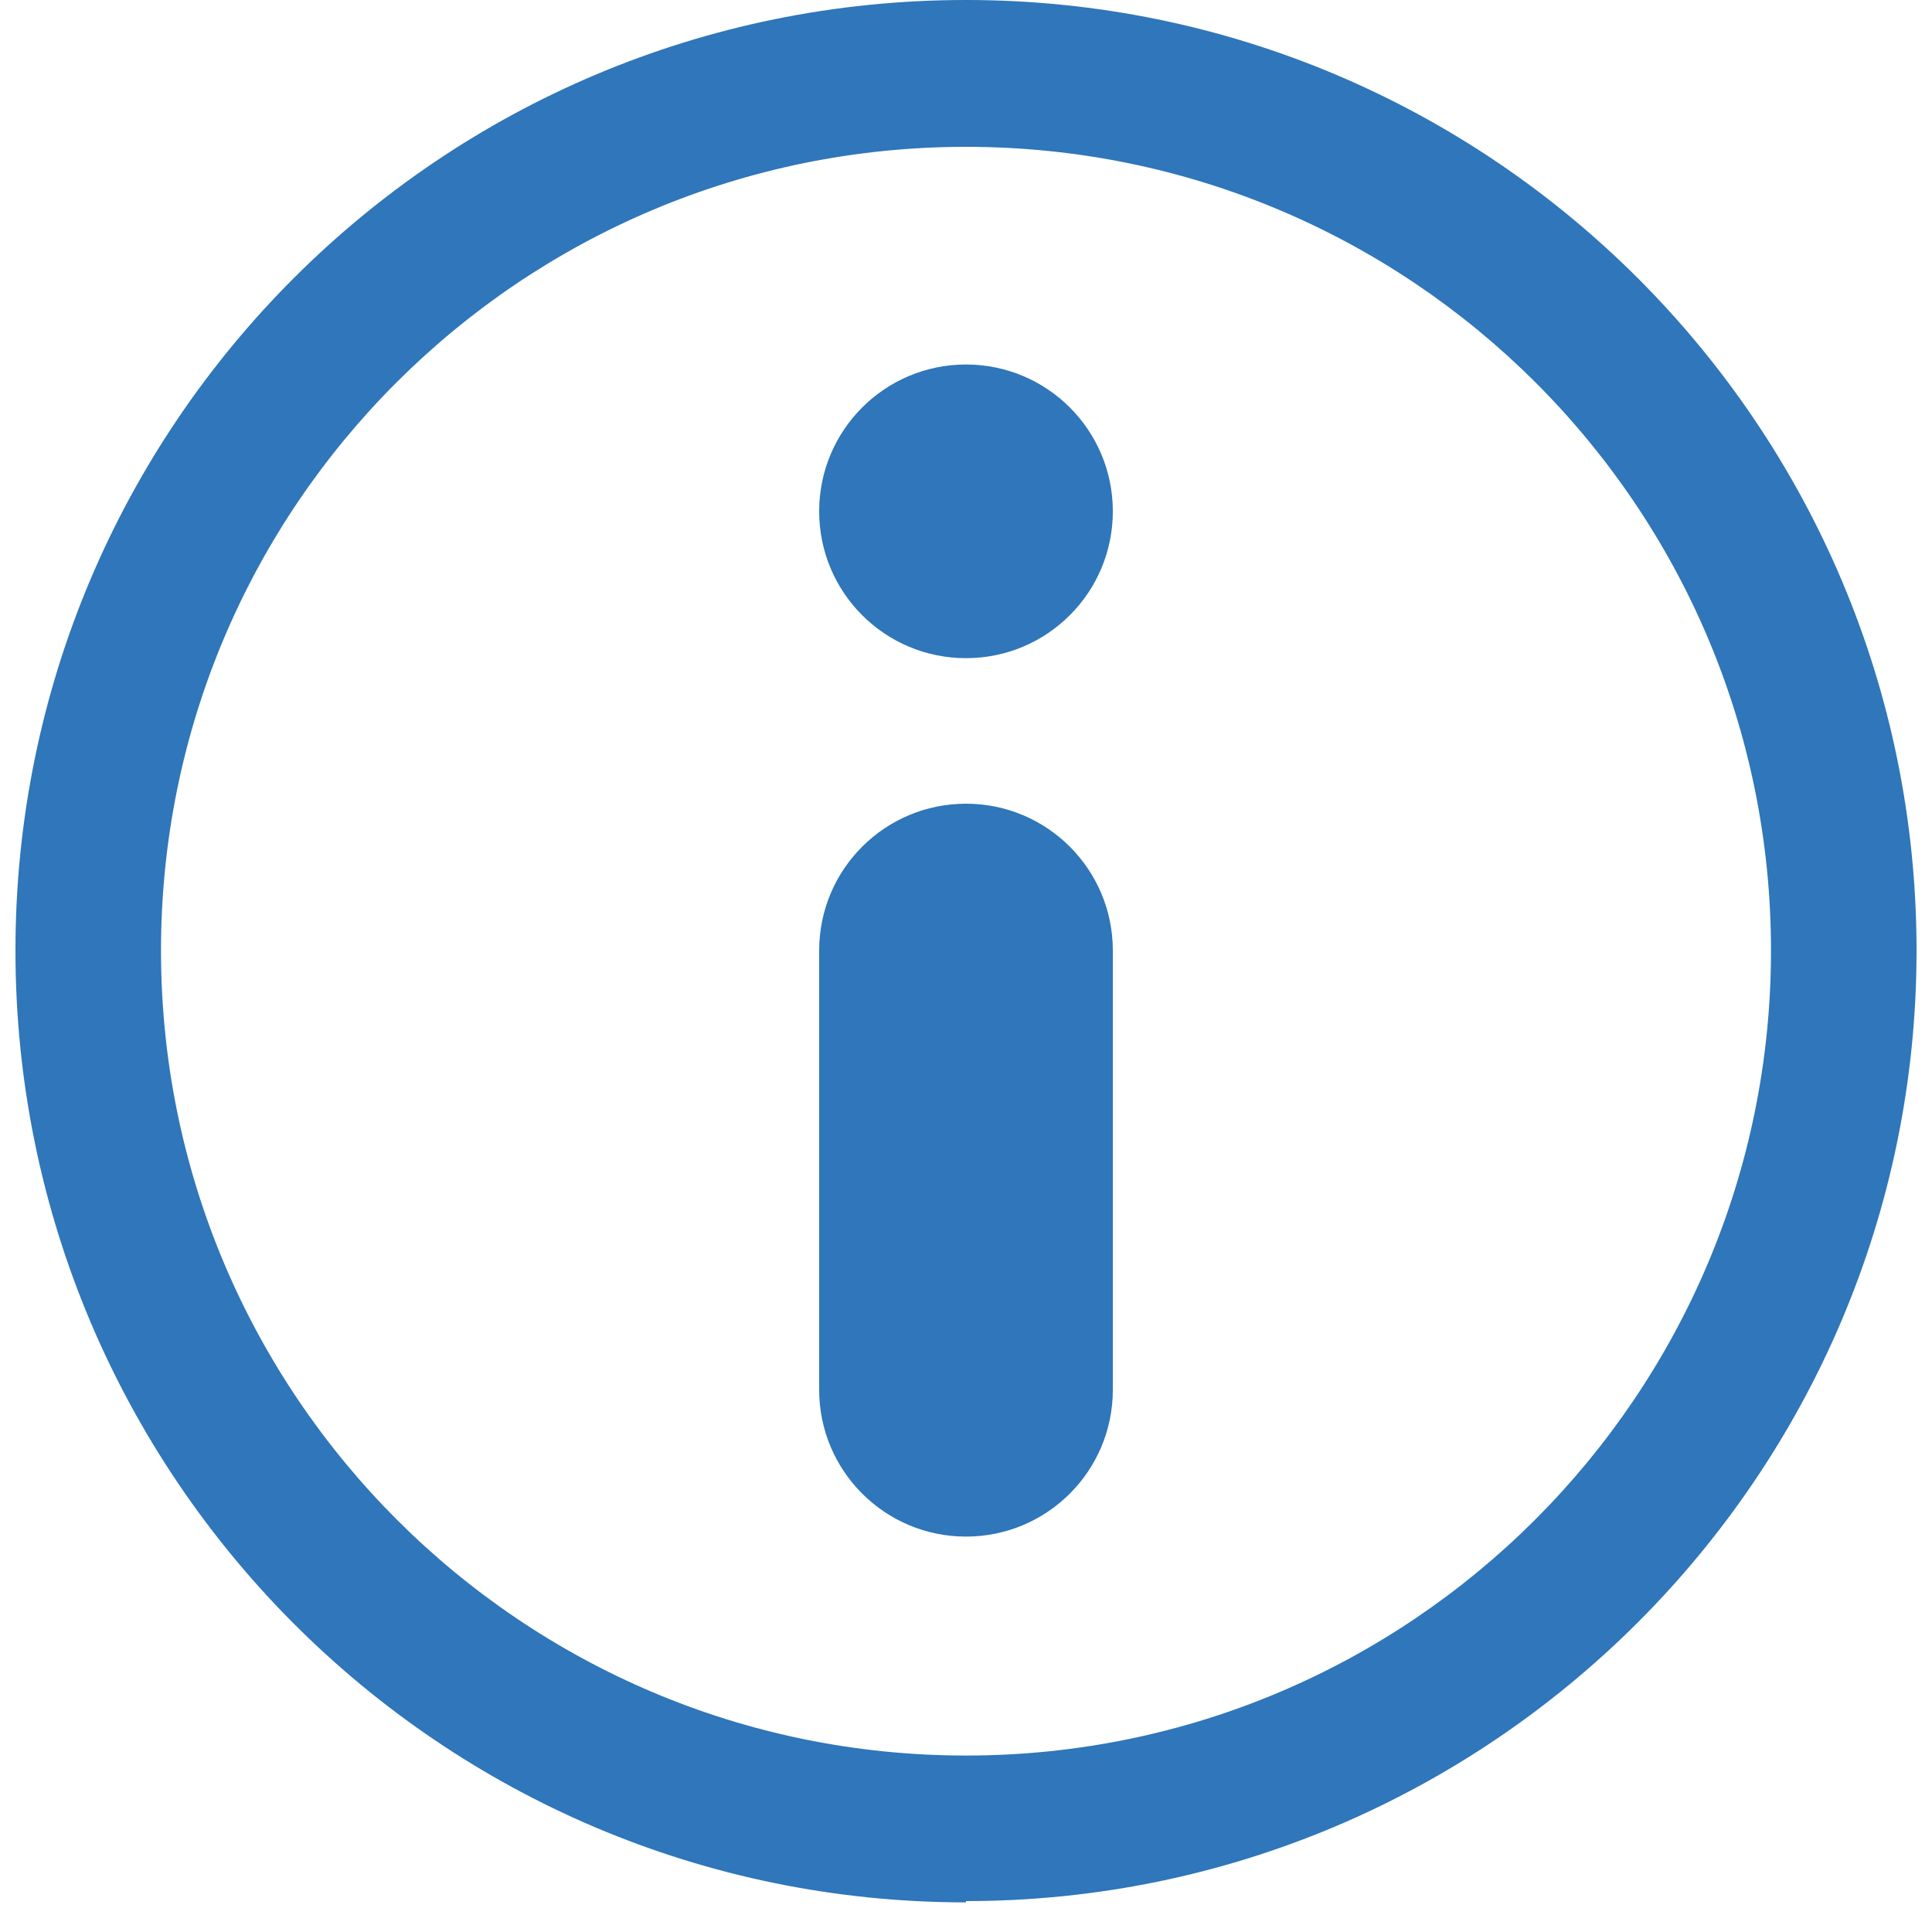 <?xml version="1.0" encoding="UTF-8"?><svg id="a" xmlns="http://www.w3.org/2000/svg" width="15" height="15" viewBox="0 0 15 15"><g id="b"><path d="M7.5,5.11c-.63,0-1.14-.51-1.14-1.14s.51-1.14,1.14-1.14,1.14,.51,1.14,1.14-.51,1.14-1.14,1.14Z" fill="#2f76ba"/><path d="M7.5,14.77C3.42,14.77,.12,11.46,.12,7.38S3.42,0,7.5,0s7.38,3.31,7.38,7.38-3.31,7.38-7.38,7.38ZM7.5,1.14C4.05,1.14,1.25,3.93,1.25,7.38s2.8,6.25,6.25,6.25,6.25-2.8,6.25-6.25S10.95,1.14,7.5,1.14Z" fill="#2f76ba"/><path d="M7.5,11.93c-.63,0-1.14-.51-1.14-1.14v-3.41c0-.63,.51-1.14,1.14-1.14s1.14,.51,1.14,1.14v3.41c0,.63-.51,1.14-1.14,1.14Zm0-4.54h0Z" fill="#2f76ba"/></g></svg>